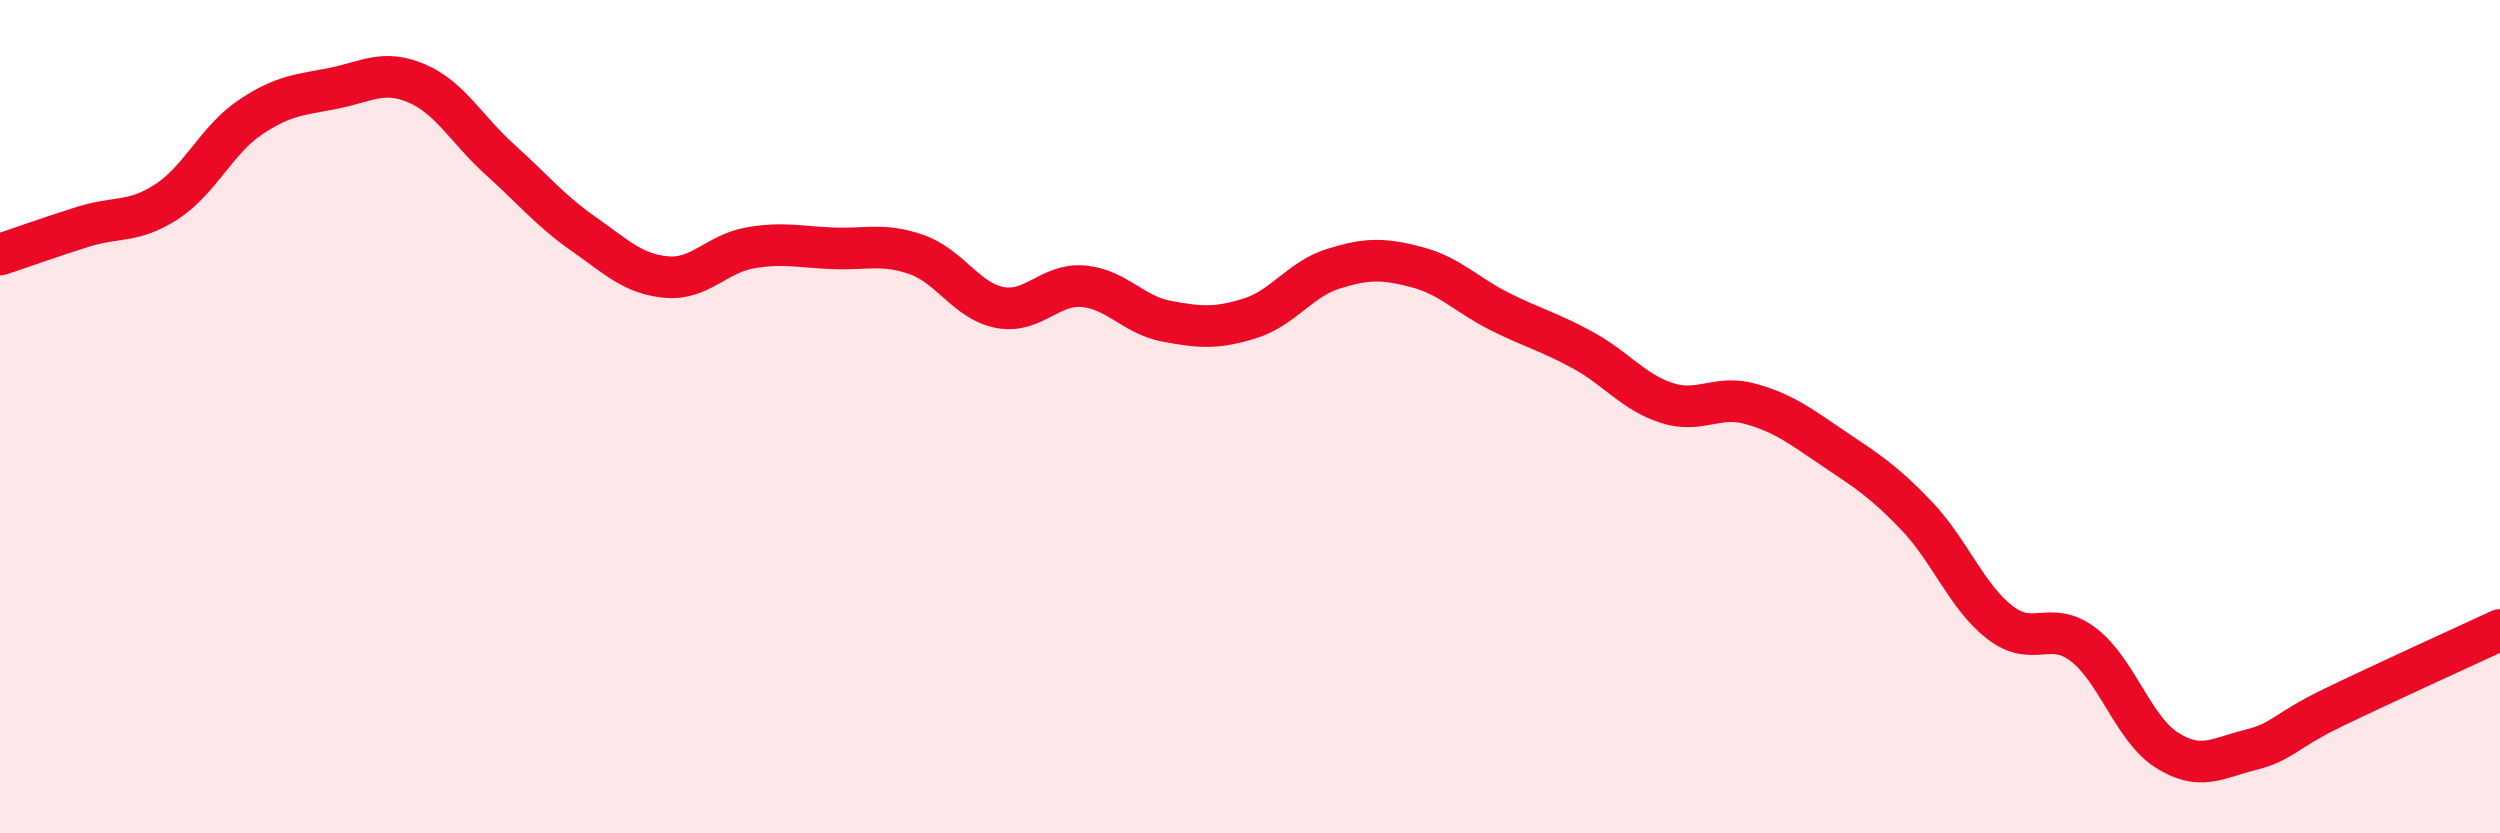 
    <svg width="60" height="20" viewBox="0 0 60 20" xmlns="http://www.w3.org/2000/svg">
      <path
        d="M 0,6.11 C 0.4,5.98 1.2,5.69 2,5.44 C 2.8,5.19 3.2,5.36 4,4.84 C 4.8,4.32 5.2,3.36 6,2.82 C 6.8,2.28 7.2,2.28 8,2.12 C 8.8,1.96 9.2,1.66 10,2 C 10.8,2.34 11.2,3.11 12,3.83 C 12.8,4.55 13.2,5.05 14,5.61 C 14.8,6.17 15.2,6.58 16,6.65 C 16.8,6.72 17.2,6.09 18,5.95 C 18.8,5.81 19.2,5.93 20,5.96 C 20.8,5.99 21.2,5.83 22,6.11 C 22.8,6.39 23.2,7.23 24,7.38 C 24.8,7.53 25.2,6.8 26,6.87 C 26.8,6.94 27.2,7.56 28,7.71 C 28.8,7.86 29.2,7.89 30,7.64 C 30.8,7.39 31.2,6.7 32,6.45 C 32.8,6.2 33.2,6.2 34,6.41 C 34.8,6.62 35.2,7.08 36,7.48 C 36.8,7.88 37.2,7.97 38,8.41 C 38.8,8.85 39.2,9.41 40,9.67 C 40.8,9.93 41.2,9.47 42,9.69 C 42.8,9.91 43.2,10.22 44,10.76 C 44.8,11.3 45.2,11.54 46,12.38 C 46.8,13.22 47.2,14.32 48,14.94 C 48.8,15.56 49.2,14.86 50,15.47 C 50.8,16.08 51.2,17.49 52,18 C 52.8,18.51 53.2,18.2 54,18 C 54.8,17.8 54.8,17.56 56,16.98 C 57.2,16.4 59.2,15.49 60,15.12L60 20L0 20Z"
        fill="#EB0A25"
        opacity="0.1"
        stroke-linecap="round"
        stroke-linejoin="round"
      />
      <path
        d="M 0,6.11 C 0.4,5.98 1.2,5.69 2,5.44 C 2.8,5.19 3.2,5.36 4,4.84 C 4.8,4.32 5.2,3.36 6,2.82 C 6.8,2.28 7.2,2.28 8,2.12 C 8.8,1.96 9.2,1.66 10,2 C 10.8,2.34 11.2,3.11 12,3.83 C 12.8,4.55 13.2,5.05 14,5.61 C 14.8,6.17 15.2,6.58 16,6.65 C 16.8,6.72 17.2,6.09 18,5.95 C 18.8,5.81 19.2,5.93 20,5.96 C 20.8,5.99 21.2,5.83 22,6.11 C 22.8,6.39 23.2,7.23 24,7.38 C 24.8,7.53 25.2,6.8 26,6.87 C 26.8,6.94 27.2,7.56 28,7.71 C 28.8,7.86 29.2,7.89 30,7.64 C 30.8,7.39 31.2,6.7 32,6.45 C 32.8,6.2 33.2,6.2 34,6.41 C 34.8,6.62 35.2,7.08 36,7.48 C 36.8,7.88 37.2,7.97 38,8.41 C 38.8,8.85 39.2,9.41 40,9.67 C 40.8,9.93 41.2,9.47 42,9.69 C 42.8,9.91 43.2,10.22 44,10.76 C 44.8,11.3 45.2,11.54 46,12.38 C 46.8,13.22 47.2,14.32 48,14.94 C 48.8,15.56 49.2,14.86 50,15.47 C 50.8,16.08 51.2,17.49 52,18 C 52.8,18.51 53.2,18.2 54,18 C 54.8,17.8 54.8,17.56 56,16.98 C 57.2,16.4 59.2,15.49 60,15.12"
        stroke="#EB0A25"
        stroke-width="1"
        fill="none"
        stroke-linecap="round"
        stroke-linejoin="round"
      />
    </svg>
  